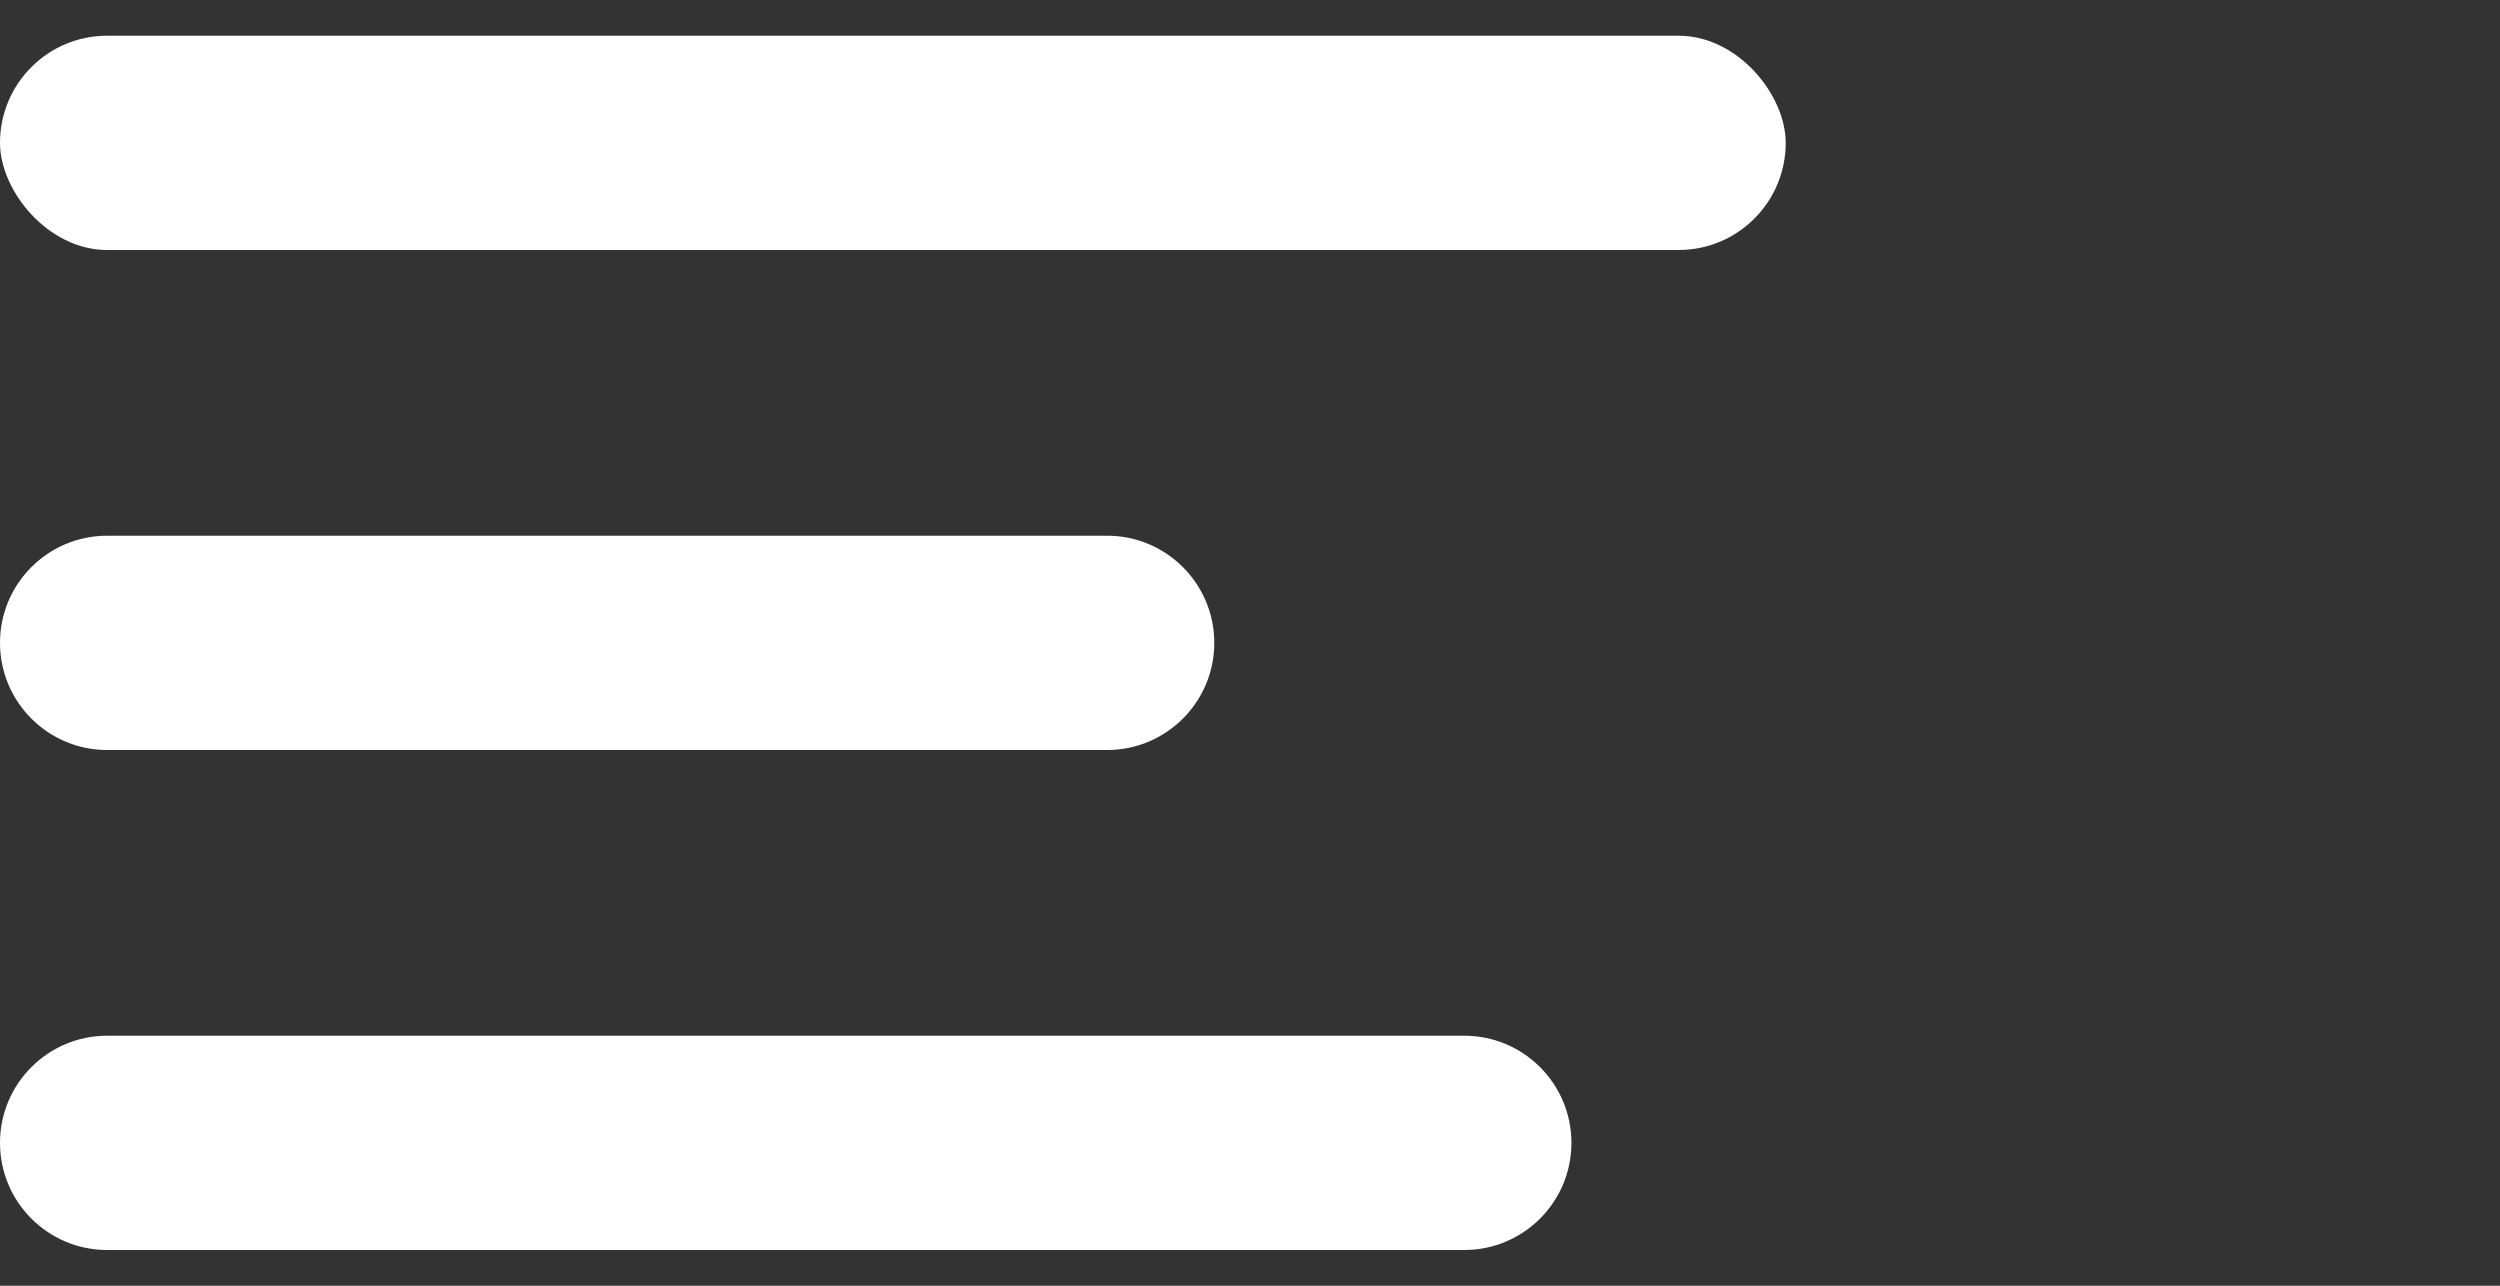 <svg width="35" height="18" viewBox="0 0 35 18" fill="none" xmlns="http://www.w3.org/2000/svg">
<rect x="0" y="0" width="35" height="18" fill="#333333" stroke="none"/>
<rect y="0.5" width="25" height="3" rx="1.5" fill="white"/>
<path d="M0 9C0 8.172 0.672 7.5 1.5 7.5H15.5C16.328 7.5 17 8.172 17 9C17 9.828 16.328 10.5 15.5 10.5H1.5C0.672 10.5 0 9.828 0 9Z" fill="white"/>
<path d="M0 16C0 15.172 0.672 14.5 1.5 14.5H20.5C21.328 14.5 22 15.172 22 16C22 16.828 21.328 17.5 20.5 17.5H1.5C0.672 17.5 0 16.828 0 16Z" fill="white"/>
</svg>
